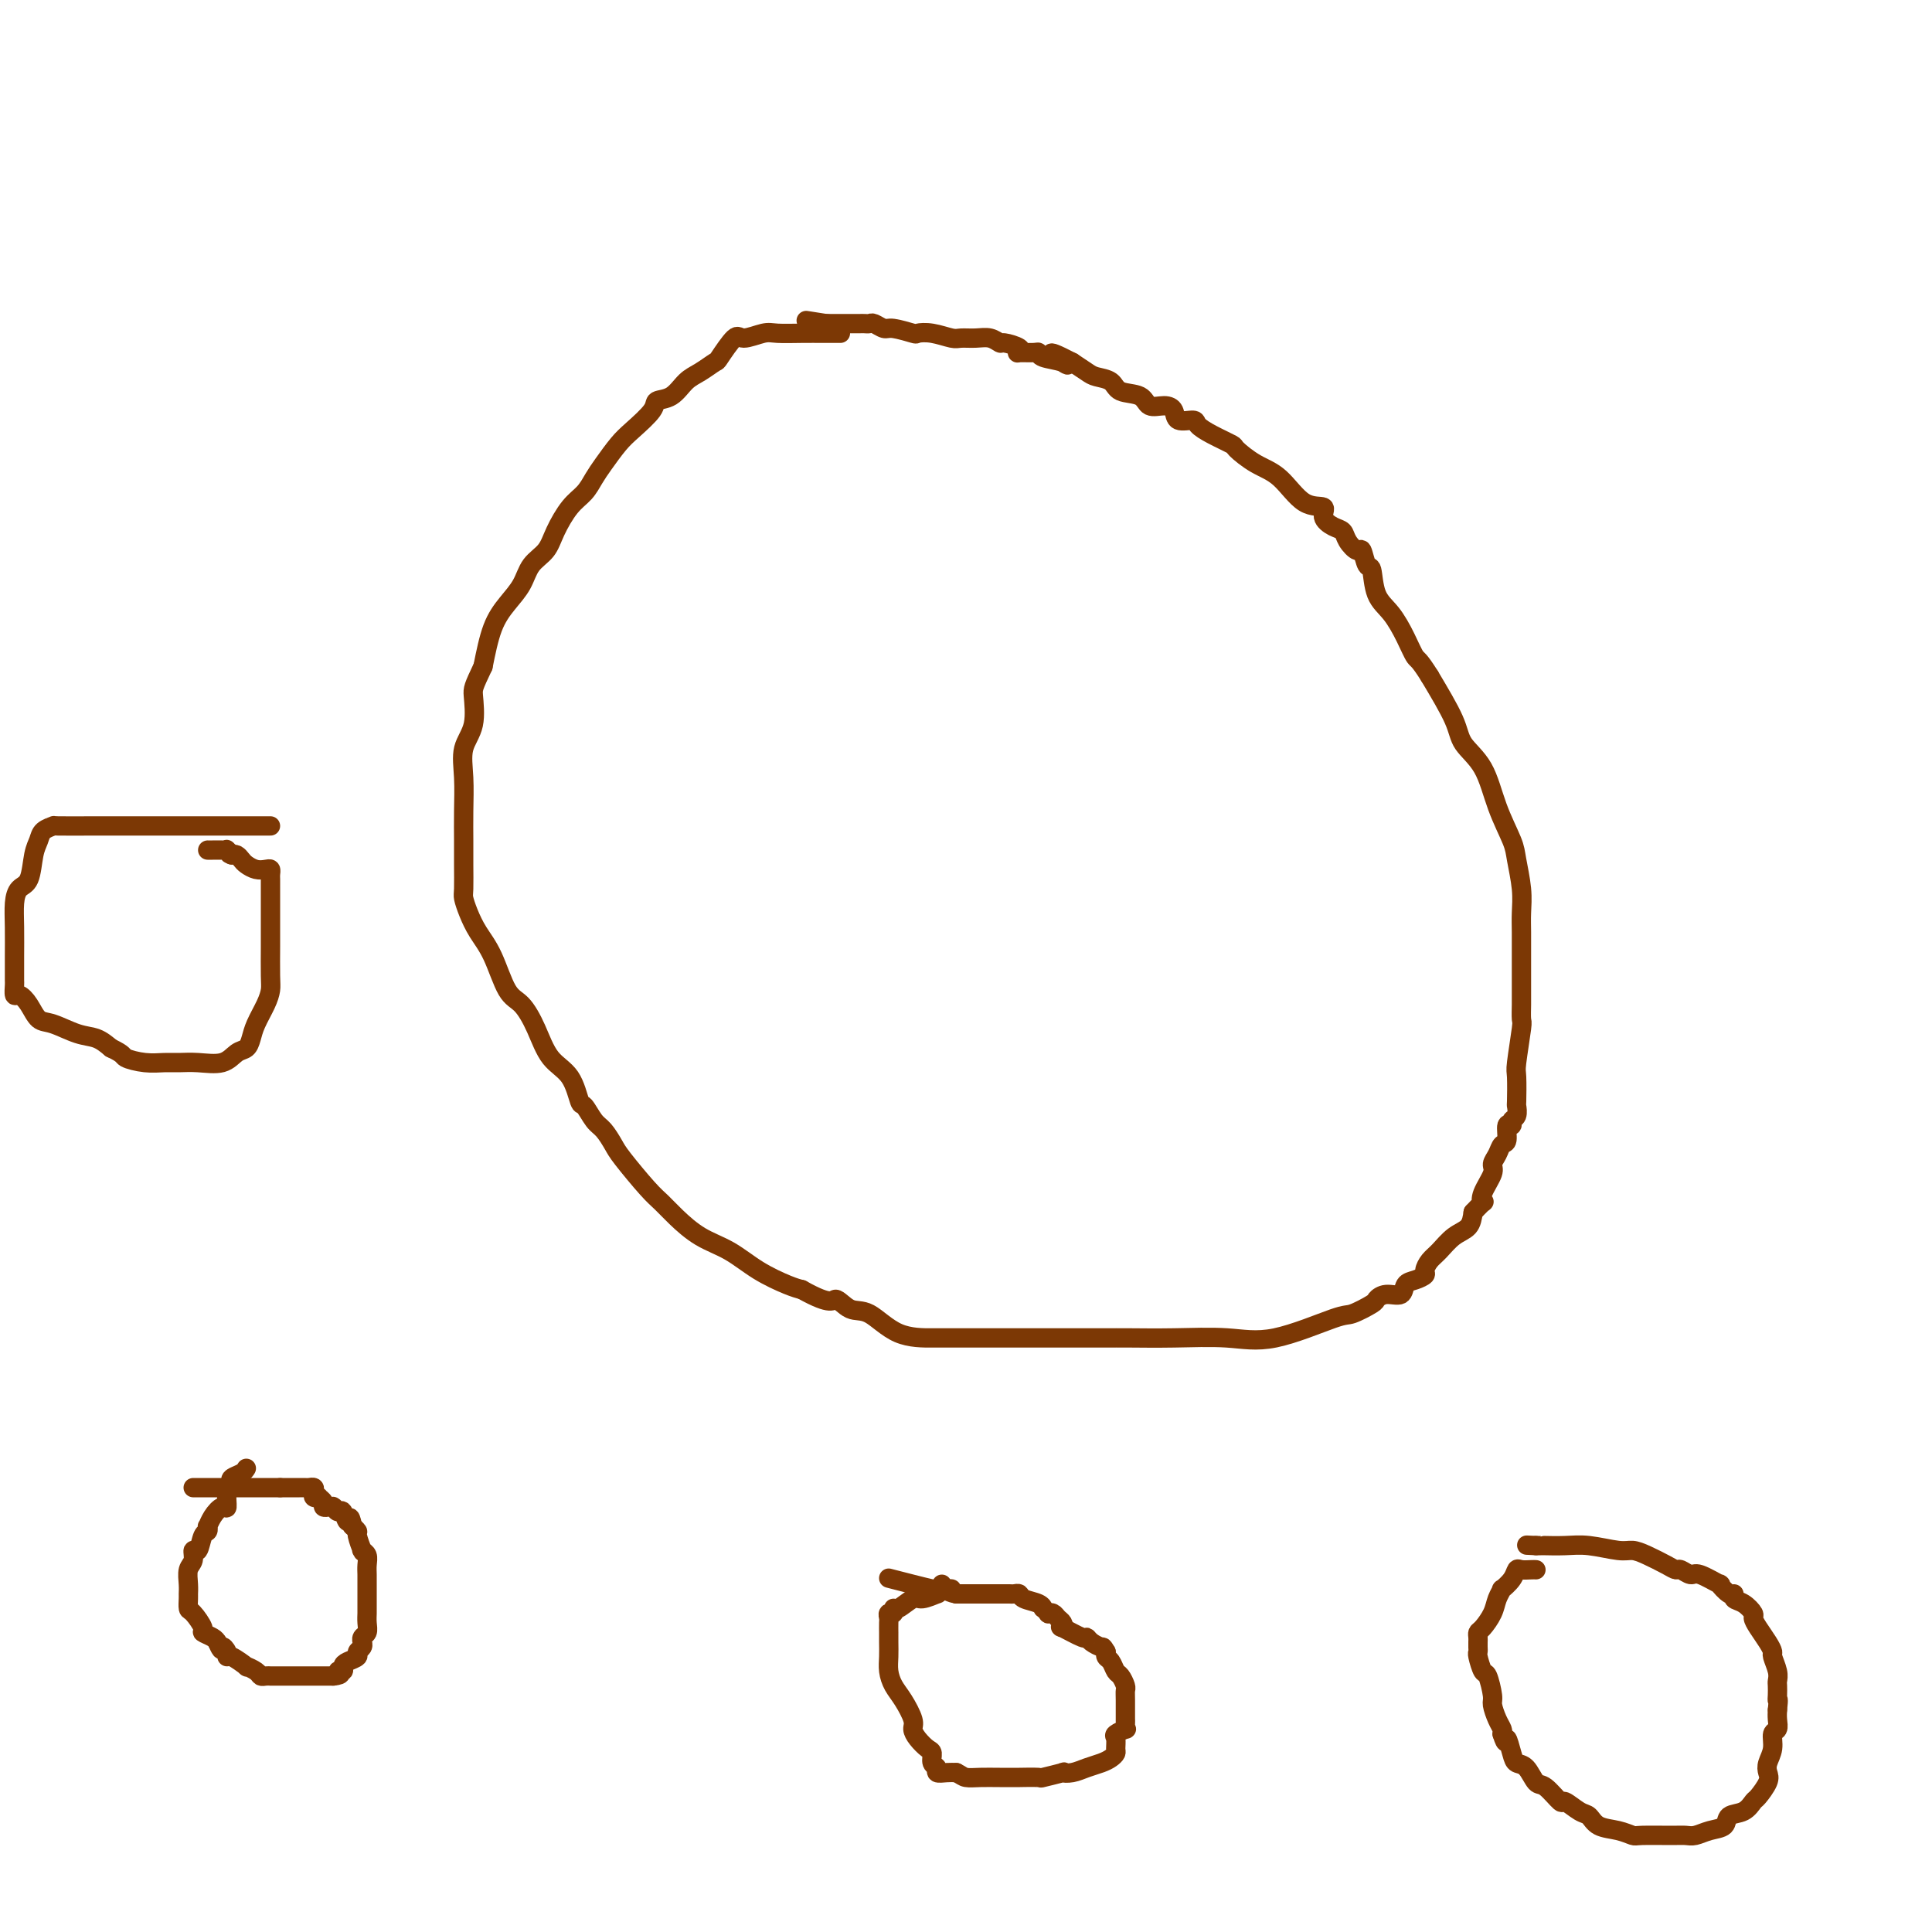 <svg viewBox='0 0 400 400' version='1.1' xmlns='http://www.w3.org/2000/svg' xmlns:xlink='http://www.w3.org/1999/xlink'><g fill='none' stroke='#7C3805' stroke-width='4' stroke-linecap='round' stroke-linejoin='round'><path d='M174,69c-0.204,0.000 -0.407,0.000 -1,0c-0.593,-0.000 -1.574,-0.001 -2,0c-0.426,0.001 -0.296,0.005 -1,0c-0.704,-0.005 -2.242,-0.019 -4,0c-1.758,0.019 -3.736,0.072 -5,0c-1.264,-0.072 -1.815,-0.270 -3,0c-1.185,0.270 -3.006,1.007 -4,1c-0.994,-0.007 -1.161,-0.757 -2,0c-0.839,0.757 -2.348,3.023 -3,4c-0.652,0.977 -0.445,0.667 -1,1c-0.555,0.333 -1.872,1.309 -3,2c-1.128,0.691 -2.066,1.098 -3,2c-0.934,0.902 -1.863,2.298 -3,3c-1.137,0.702 -2.482,0.708 -3,1c-0.518,0.292 -0.208,0.868 -1,2c-0.792,1.132 -2.687,2.821 -4,4c-1.313,1.179 -2.045,1.850 -3,3c-0.955,1.150 -2.133,2.779 -3,4c-0.867,1.221 -1.425,2.035 -2,3c-0.575,0.965 -1.169,2.081 -2,3c-0.831,0.919 -1.898,1.642 -3,3c-1.102,1.358 -2.237,3.353 -3,5c-0.763,1.647 -1.153,2.948 -2,4c-0.847,1.052 -2.152,1.857 -3,3c-0.848,1.143 -1.237,2.626 -2,4c-0.763,1.374 -1.898,2.639 -3,4c-1.102,1.361 -2.172,2.817 -3,5c-0.828,2.183 -1.414,5.091 -2,8'/><path d='M100,138c-2.033,4.305 -2.114,4.569 -2,6c0.114,1.431 0.423,4.031 0,6c-0.423,1.969 -1.577,3.309 -2,5c-0.423,1.691 -0.113,3.735 0,6c0.113,2.265 0.030,4.752 0,7c-0.030,2.248 -0.006,4.257 0,6c0.006,1.743 -0.007,3.221 0,5c0.007,1.779 0.035,3.858 0,5c-0.035,1.142 -0.134,1.346 0,2c0.134,0.654 0.500,1.759 1,3c0.500,1.241 1.134,2.619 2,4c0.866,1.381 1.963,2.764 3,5c1.037,2.236 2.014,5.323 3,7c0.986,1.677 1.980,1.942 3,3c1.020,1.058 2.065,2.908 3,5c0.935,2.092 1.759,4.427 3,6c1.241,1.573 2.899,2.384 4,4c1.101,1.616 1.647,4.036 2,5c0.353,0.964 0.515,0.471 1,1c0.485,0.529 1.295,2.081 2,3c0.705,0.919 1.305,1.204 2,2c0.695,0.796 1.486,2.102 2,3c0.514,0.898 0.750,1.388 2,3c1.250,1.612 3.512,4.345 5,6c1.488,1.655 2.202,2.231 3,3c0.798,0.769 1.680,1.729 3,3c1.320,1.271 3.077,2.852 5,4c1.923,1.148 4.010,1.865 6,3c1.990,1.135 3.882,2.690 6,4c2.118,1.310 4.462,2.374 6,3c1.538,0.626 2.269,0.813 3,1'/><path d='M166,267c6.400,3.580 6.400,2.031 7,2c0.600,-0.031 1.800,1.456 3,2c1.200,0.544 2.400,0.146 4,1c1.600,0.854 3.600,2.961 6,4c2.400,1.039 5.200,1.010 7,1c1.800,-0.010 2.599,-0.003 5,0c2.401,0.003 6.403,0.001 9,0c2.597,-0.001 3.790,-0.000 6,0c2.210,0.000 5.438,-0.000 7,0c1.562,0.000 1.459,0.000 2,0c0.541,-0.000 1.727,-0.001 3,0c1.273,0.001 2.633,0.004 4,0c1.367,-0.004 2.741,-0.016 5,0c2.259,0.016 5.404,0.059 9,0c3.596,-0.059 7.643,-0.219 11,0c3.357,0.219 6.023,0.816 10,0c3.977,-0.816 9.267,-3.046 12,-4c2.733,-0.954 2.911,-0.632 4,-1c1.089,-0.368 3.089,-1.426 4,-2c0.911,-0.574 0.733,-0.664 1,-1c0.267,-0.336 0.979,-0.916 2,-1c1.021,-0.084 2.350,0.329 3,0c0.650,-0.329 0.621,-1.401 1,-2c0.379,-0.599 1.164,-0.726 2,-1c0.836,-0.274 1.721,-0.696 2,-1c0.279,-0.304 -0.048,-0.489 0,-1c0.048,-0.511 0.471,-1.347 1,-2c0.529,-0.653 1.162,-1.124 2,-2c0.838,-0.876 1.879,-2.159 3,-3c1.121,-0.841 2.320,-1.240 3,-2c0.680,-0.760 0.840,-1.880 1,-3'/><path d='M305,251c2.807,-3.020 2.324,-2.069 2,-2c-0.324,0.069 -0.491,-0.745 0,-2c0.491,-1.255 1.638,-2.950 2,-4c0.362,-1.050 -0.062,-1.456 0,-2c0.062,-0.544 0.609,-1.227 1,-2c0.391,-0.773 0.626,-1.636 1,-2c0.374,-0.364 0.889,-0.229 1,-1c0.111,-0.771 -0.180,-2.449 0,-3c0.180,-0.551 0.833,0.025 1,0c0.167,-0.025 -0.151,-0.651 0,-1c0.151,-0.349 0.772,-0.420 1,-1c0.228,-0.580 0.065,-1.669 0,-2c-0.065,-0.331 -0.031,0.096 0,-1c0.031,-1.096 0.061,-3.715 0,-5c-0.061,-1.285 -0.212,-1.234 0,-3c0.212,-1.766 0.789,-5.347 1,-7c0.211,-1.653 0.057,-1.378 0,-2c-0.057,-0.622 -0.015,-2.140 0,-3c0.015,-0.860 0.004,-1.061 0,-2c-0.004,-0.939 -0.000,-2.615 0,-4c0.000,-1.385 -0.003,-2.478 0,-4c0.003,-1.522 0.014,-3.472 0,-5c-0.014,-1.528 -0.051,-2.635 0,-4c0.051,-1.365 0.192,-2.987 0,-5c-0.192,-2.013 -0.717,-4.418 -1,-6c-0.283,-1.582 -0.325,-2.341 -1,-4c-0.675,-1.659 -1.985,-4.218 -3,-7c-1.015,-2.782 -1.736,-5.787 -3,-8c-1.264,-2.213 -3.071,-3.634 -4,-5c-0.929,-1.366 -0.980,-2.676 -2,-5c-1.020,-2.324 -3.010,-5.662 -5,-9'/><path d='M296,140c-2.296,-3.672 -2.538,-3.353 -3,-4c-0.462,-0.647 -1.146,-2.261 -2,-4c-0.854,-1.739 -1.878,-3.602 -3,-5c-1.122,-1.398 -2.341,-2.331 -3,-4c-0.659,-1.669 -0.758,-4.075 -1,-5c-0.242,-0.925 -0.628,-0.370 -1,-1c-0.372,-0.630 -0.732,-2.444 -1,-3c-0.268,-0.556 -0.444,0.147 -1,0c-0.556,-0.147 -1.491,-1.143 -2,-2c-0.509,-0.857 -0.592,-1.574 -1,-2c-0.408,-0.426 -1.140,-0.562 -2,-1c-0.860,-0.438 -1.849,-1.180 -2,-2c-0.151,-0.820 0.537,-1.719 0,-2c-0.537,-0.281 -2.298,0.056 -4,-1c-1.702,-1.056 -3.344,-3.504 -5,-5c-1.656,-1.496 -3.327,-2.039 -5,-3c-1.673,-0.961 -3.349,-2.339 -4,-3c-0.651,-0.661 -0.276,-0.606 -1,-1c-0.724,-0.394 -2.547,-1.236 -4,-2c-1.453,-0.764 -2.538,-1.449 -3,-2c-0.462,-0.551 -0.302,-0.969 -1,-1c-0.698,-0.031 -2.254,0.324 -3,0c-0.746,-0.324 -0.683,-1.329 -1,-2c-0.317,-0.671 -1.014,-1.010 -2,-1c-0.986,0.010 -2.260,0.367 -3,0c-0.740,-0.367 -0.946,-1.460 -2,-2c-1.054,-0.540 -2.956,-0.529 -4,-1c-1.044,-0.471 -1.228,-1.425 -2,-2c-0.772,-0.575 -2.131,-0.770 -3,-1c-0.869,-0.230 -1.248,-0.494 -2,-1c-0.752,-0.506 -1.876,-1.253 -3,-2'/><path d='M222,75c-7.166,-3.725 -3.581,-1.036 -2,0c1.581,1.036 1.159,0.421 0,0c-1.159,-0.421 -3.054,-0.648 -4,-1c-0.946,-0.352 -0.944,-0.829 -1,-1c-0.056,-0.171 -0.169,-0.036 -1,0c-0.831,0.036 -2.379,-0.028 -3,0c-0.621,0.028 -0.315,0.147 0,0c0.315,-0.147 0.640,-0.561 0,-1c-0.640,-0.439 -2.245,-0.902 -3,-1c-0.755,-0.098 -0.662,0.171 -1,0c-0.338,-0.171 -1.108,-0.782 -2,-1c-0.892,-0.218 -1.907,-0.045 -3,0c-1.093,0.045 -2.265,-0.039 -3,0c-0.735,0.039 -1.034,0.203 -2,0c-0.966,-0.203 -2.601,-0.771 -4,-1c-1.399,-0.229 -2.564,-0.118 -3,0c-0.436,0.118 -0.144,0.242 -1,0c-0.856,-0.242 -2.859,-0.849 -4,-1c-1.141,-0.151 -1.419,0.156 -2,0c-0.581,-0.156 -1.465,-0.774 -2,-1c-0.535,-0.226 -0.720,-0.061 -1,0c-0.280,0.061 -0.654,0.016 -1,0c-0.346,-0.016 -0.666,-0.004 -1,0c-0.334,0.004 -0.684,0.001 -1,0c-0.316,-0.001 -0.598,-0.000 -1,0c-0.402,0.000 -0.922,0.000 -1,0c-0.078,-0.000 0.287,-0.000 0,0c-0.287,0.000 -1.225,0.000 -2,0c-0.775,-0.000 -1.388,-0.000 -2,0'/><path d='M171,67c-7.933,-1.244 -2.267,-0.356 0,0c2.267,0.356 1.133,0.178 0,0'/><path d='M51,304c-0.198,0.332 -0.397,0.664 -1,1c-0.603,0.336 -1.611,0.676 -2,1c-0.389,0.324 -0.159,0.632 0,1c0.159,0.368 0.246,0.798 0,1c-0.246,0.202 -0.826,0.177 -1,1c-0.174,0.823 0.058,2.493 0,3c-0.058,0.507 -0.407,-0.148 -1,0c-0.593,0.148 -1.430,1.098 -2,2c-0.570,0.902 -0.873,1.756 -1,2c-0.127,0.244 -0.076,-0.122 0,0c0.076,0.122 0.179,0.733 0,1c-0.179,0.267 -0.640,0.192 -1,1c-0.360,0.808 -0.618,2.499 -1,3c-0.382,0.501 -0.887,-0.188 -1,0c-0.113,0.188 0.166,1.254 0,2c-0.166,0.746 -0.777,1.174 -1,2c-0.223,0.826 -0.058,2.051 0,3c0.058,0.949 0.010,1.624 0,2c-0.010,0.376 0.020,0.454 0,1c-0.020,0.546 -0.090,1.561 0,2c0.090,0.439 0.339,0.303 1,1c0.661,0.697 1.734,2.228 2,3c0.266,0.772 -0.275,0.785 0,1c0.275,0.215 1.364,0.633 2,1c0.636,0.367 0.818,0.684 1,1'/><path d='M45,340c1.093,2.505 0.827,1.267 1,1c0.173,-0.267 0.787,0.435 1,1c0.213,0.565 0.025,0.991 0,1c-0.025,0.009 0.112,-0.400 1,0c0.888,0.400 2.528,1.610 3,2c0.472,0.390 -0.223,-0.039 0,0c0.223,0.039 1.365,0.546 2,1c0.635,0.454 0.762,0.854 1,1c0.238,0.146 0.587,0.039 1,0c0.413,-0.039 0.889,-0.011 1,0c0.111,0.011 -0.142,0.003 0,0c0.142,-0.003 0.681,-0.001 1,0c0.319,0.001 0.418,0.000 1,0c0.582,-0.000 1.648,-0.000 2,0c0.352,0.000 -0.008,0.000 0,0c0.008,-0.000 0.384,-0.000 1,0c0.616,0.000 1.471,0.000 2,0c0.529,-0.000 0.733,-0.000 1,0c0.267,0.000 0.596,0.000 1,0c0.404,-0.000 0.882,-0.000 1,0c0.118,0.000 -0.123,0.000 0,0c0.123,-0.000 0.610,-0.000 1,0c0.390,0.000 0.683,0.000 1,0c0.317,-0.000 0.659,-0.000 1,0'/><path d='M69,347c2.484,-0.239 1.195,-0.838 1,-1c-0.195,-0.162 0.703,0.111 1,0c0.297,-0.111 -0.008,-0.607 0,-1c0.008,-0.393 0.328,-0.684 1,-1c0.672,-0.316 1.697,-0.658 2,-1c0.303,-0.342 -0.116,-0.683 0,-1c0.116,-0.317 0.767,-0.609 1,-1c0.233,-0.391 0.048,-0.881 0,-1c-0.048,-0.119 0.040,0.133 0,0c-0.040,-0.133 -0.207,-0.652 0,-1c0.207,-0.348 0.787,-0.527 1,-1c0.213,-0.473 0.057,-1.241 0,-2c-0.057,-0.759 -0.015,-1.509 0,-2c0.015,-0.491 0.004,-0.722 0,-1c-0.004,-0.278 -0.001,-0.602 0,-1c0.001,-0.398 0.000,-0.869 0,-1c-0.000,-0.131 -0.000,0.078 0,0c0.000,-0.078 0.001,-0.444 0,-1c-0.001,-0.556 -0.004,-1.301 0,-2c0.004,-0.699 0.015,-1.351 0,-2c-0.015,-0.649 -0.055,-1.295 0,-2c0.055,-0.705 0.207,-1.467 0,-2c-0.207,-0.533 -0.772,-0.835 -1,-1c-0.228,-0.165 -0.117,-0.191 0,0c0.117,0.191 0.241,0.601 0,0c-0.241,-0.601 -0.848,-2.213 -1,-3c-0.152,-0.787 0.151,-0.750 0,-1c-0.151,-0.250 -0.758,-0.786 -1,-1c-0.242,-0.214 -0.121,-0.107 0,0'/><path d='M73,316c-0.642,-3.195 -0.747,-1.182 -1,-1c-0.253,0.182 -0.655,-1.468 -1,-2c-0.345,-0.532 -0.632,0.054 -1,0c-0.368,-0.054 -0.815,-0.747 -1,-1c-0.185,-0.253 -0.106,-0.067 0,0c0.106,0.067 0.240,0.015 0,0c-0.240,-0.015 -0.853,0.006 -1,0c-0.147,-0.006 0.172,-0.040 0,0c-0.172,0.040 -0.834,0.155 -1,0c-0.166,-0.155 0.166,-0.580 0,-1c-0.166,-0.420 -0.828,-0.834 -1,-1c-0.172,-0.166 0.147,-0.083 0,0c-0.147,0.083 -0.760,0.166 -1,0c-0.240,-0.166 -0.106,-0.580 0,-1c0.106,-0.420 0.183,-0.845 0,-1c-0.183,-0.155 -0.626,-0.042 -1,0c-0.374,0.042 -0.677,0.011 -1,0c-0.323,-0.011 -0.664,-0.003 -1,0c-0.336,0.003 -0.667,0.001 -1,0c-0.333,-0.001 -0.666,-0.000 -1,0c-0.334,0.000 -0.667,0.000 -1,0c-0.333,-0.000 -0.667,-0.000 -1,0'/><path d='M58,308c-1.107,0.000 -0.874,0.000 -1,0c-0.126,0.000 -0.611,0.000 -1,0c-0.389,0.000 -0.683,0.000 -1,0c-0.317,0.000 -0.658,0.000 -1,0c-0.342,0.000 -0.687,0.000 -1,0c-0.313,0.000 -0.596,0.000 -1,0c-0.404,0.000 -0.931,0.000 -1,0c-0.069,-0.000 0.318,0.000 0,0c-0.318,0.000 -1.342,0.000 -2,0c-0.658,0.000 -0.950,0.000 -1,0c-0.050,0.000 0.142,0.000 0,0c-0.142,0.000 -0.616,0.000 -1,0c-0.384,0.000 -0.676,-0.000 -1,0c-0.324,0.000 -0.678,0.000 -1,0c-0.322,0.000 -0.611,-0.000 -1,0c-0.389,0.000 -0.879,0.000 -1,0c-0.121,0.000 0.125,-0.000 0,0c-0.125,0.000 -0.621,0.000 -1,0c-0.379,0.000 -0.640,-0.000 -1,0c-0.360,0.000 -0.817,0.000 -1,0c-0.183,0.000 -0.091,0.000 0,0'/><path d='M195,328c0.135,0.300 0.270,0.600 0,1c-0.270,0.400 -0.944,0.900 -1,1c-0.056,0.100 0.507,-0.198 0,0c-0.507,0.198 -2.082,0.894 -3,1c-0.918,0.106 -1.178,-0.379 -2,0c-0.822,0.379 -2.206,1.622 -3,2c-0.794,0.378 -0.997,-0.107 -1,0c-0.003,0.107 0.195,0.807 0,1c-0.195,0.193 -0.784,-0.121 -1,0c-0.216,0.121 -0.058,0.679 0,1c0.058,0.321 0.016,0.407 0,1c-0.016,0.593 -0.005,1.695 0,2c0.005,0.305 0.004,-0.186 0,0c-0.004,0.186 -0.010,1.049 0,2c0.010,0.951 0.035,1.992 0,3c-0.035,1.008 -0.129,1.985 0,3c0.129,1.015 0.481,2.067 1,3c0.519,0.933 1.203,1.745 2,3c0.797,1.255 1.706,2.951 2,4c0.294,1.049 -0.027,1.451 0,2c0.027,0.549 0.404,1.246 1,2c0.596,0.754 1.412,1.565 2,2c0.588,0.435 0.948,0.495 1,1c0.052,0.505 -0.204,1.456 0,2c0.204,0.544 0.869,0.682 1,1c0.131,0.318 -0.272,0.816 0,1c0.272,0.184 1.221,0.052 2,0c0.779,-0.052 1.390,-0.026 2,0'/><path d='M198,367c1.091,0.536 1.318,0.876 2,1c0.682,0.124 1.820,0.033 3,0c1.180,-0.033 2.403,-0.008 4,0c1.597,0.008 3.568,-0.002 4,0c0.432,0.002 -0.674,0.014 0,0c0.674,-0.014 3.128,-0.056 4,0c0.872,0.056 0.162,0.208 1,0c0.838,-0.208 3.225,-0.777 4,-1c0.775,-0.223 -0.063,-0.101 0,0c0.063,0.101 1.026,0.182 2,0c0.974,-0.182 1.960,-0.625 3,-1c1.040,-0.375 2.136,-0.682 3,-1c0.864,-0.318 1.498,-0.648 2,-1c0.502,-0.352 0.874,-0.725 1,-1c0.126,-0.275 0.006,-0.451 0,-1c-0.006,-0.549 0.104,-1.470 0,-2c-0.104,-0.530 -0.420,-0.669 0,-1c0.420,-0.331 1.577,-0.856 2,-1c0.423,-0.144 0.113,0.092 0,0c-0.113,-0.092 -0.031,-0.511 0,-1c0.031,-0.489 0.009,-1.047 0,-1c-0.009,0.047 -0.005,0.699 0,0c0.005,-0.699 0.012,-2.750 0,-4c-0.012,-1.250 -0.045,-1.701 0,-2c0.045,-0.299 0.166,-0.447 0,-1c-0.166,-0.553 -0.619,-1.511 -1,-2c-0.381,-0.489 -0.691,-0.510 -1,-1c-0.309,-0.490 -0.619,-1.451 -1,-2c-0.381,-0.549 -0.833,-0.686 -1,-1c-0.167,-0.314 -0.048,-0.804 0,-1c0.048,-0.196 0.024,-0.098 0,0'/><path d='M229,342c-0.740,-1.267 -0.592,-0.936 -1,-1c-0.408,-0.064 -1.374,-0.524 -2,-1c-0.626,-0.476 -0.913,-0.968 -1,-1c-0.087,-0.032 0.026,0.395 -1,0c-1.026,-0.395 -3.192,-1.612 -4,-2c-0.808,-0.388 -0.259,0.053 0,0c0.259,-0.053 0.228,-0.602 0,-1c-0.228,-0.398 -0.653,-0.647 -1,-1c-0.347,-0.353 -0.614,-0.812 -1,-1c-0.386,-0.188 -0.889,-0.106 -1,0c-0.111,0.106 0.170,0.236 0,0c-0.170,-0.236 -0.791,-0.838 -1,-1c-0.209,-0.162 -0.006,0.114 0,0c0.006,-0.114 -0.183,-0.619 -1,-1c-0.817,-0.381 -2.260,-0.638 -3,-1c-0.740,-0.362 -0.776,-0.829 -1,-1c-0.224,-0.171 -0.638,-0.046 -1,0c-0.362,0.046 -0.674,0.012 -1,0c-0.326,-0.012 -0.665,-0.003 -1,0c-0.335,0.003 -0.664,0.001 -1,0c-0.336,-0.001 -0.678,-0.000 -1,0c-0.322,0.000 -0.622,0.000 -1,0c-0.378,-0.000 -0.832,-0.000 -2,0c-1.168,0.000 -3.048,0.000 -4,0c-0.952,-0.000 -0.976,-0.000 -1,0'/><path d='M198,330c-2.756,-0.538 -1.146,-0.884 -1,-1c0.146,-0.116 -1.171,-0.004 -2,0c-0.829,0.004 -1.171,-0.102 -1,0c0.171,0.102 0.854,0.412 -1,0c-1.854,-0.412 -6.244,-1.546 -8,-2c-1.756,-0.454 -0.878,-0.227 0,0'/><path d='M318,325c-0.223,-0.012 -0.446,-0.023 -1,0c-0.554,0.023 -1.440,0.082 -2,0c-0.560,-0.082 -0.794,-0.304 -1,0c-0.206,0.304 -0.383,1.134 -1,2c-0.617,0.866 -1.674,1.770 -2,2c-0.326,0.230 0.081,-0.212 0,0c-0.081,0.212 -0.649,1.079 -1,2c-0.351,0.921 -0.486,1.896 -1,3c-0.514,1.104 -1.406,2.337 -2,3c-0.594,0.663 -0.891,0.756 -1,1c-0.109,0.244 -0.030,0.641 0,1c0.030,0.359 0.011,0.682 0,1c-0.011,0.318 -0.014,0.632 0,1c0.014,0.368 0.046,0.792 0,1c-0.046,0.208 -0.171,0.201 0,1c0.171,0.799 0.637,2.406 1,3c0.363,0.594 0.623,0.176 1,1c0.377,0.824 0.872,2.889 1,4c0.128,1.111 -0.110,1.267 0,2c0.110,0.733 0.568,2.044 1,3c0.432,0.956 0.838,1.559 1,2c0.162,0.441 0.081,0.721 0,1'/><path d='M311,359c0.949,3.015 0.821,1.054 1,1c0.179,-0.054 0.665,1.800 1,3c0.335,1.200 0.517,1.745 1,2c0.483,0.255 1.265,0.220 2,1c0.735,0.780 1.422,2.374 2,3c0.578,0.626 1.047,0.285 2,1c0.953,0.715 2.389,2.486 3,3c0.611,0.514 0.396,-0.227 1,0c0.604,0.227 2.025,1.424 3,2c0.975,0.576 1.503,0.533 2,1c0.497,0.467 0.962,1.446 2,2c1.038,0.554 2.648,0.684 4,1c1.352,0.316 2.444,0.818 3,1c0.556,0.182 0.574,0.046 2,0c1.426,-0.046 4.260,-0.000 6,0c1.740,0.000 2.387,-0.046 3,0c0.613,0.046 1.193,0.182 2,0c0.807,-0.182 1.841,-0.683 3,-1c1.159,-0.317 2.442,-0.450 3,-1c0.558,-0.550 0.392,-1.516 1,-2c0.608,-0.484 1.992,-0.486 3,-1c1.008,-0.514 1.642,-1.541 2,-2c0.358,-0.459 0.440,-0.352 1,-1c0.560,-0.648 1.599,-2.051 2,-3c0.401,-0.949 0.164,-1.444 0,-2c-0.164,-0.556 -0.254,-1.174 0,-2c0.254,-0.826 0.853,-1.859 1,-3c0.147,-1.141 -0.156,-2.388 0,-3c0.156,-0.612 0.773,-0.588 1,-1c0.227,-0.412 0.065,-1.261 0,-2c-0.065,-0.739 -0.032,-1.370 0,-2'/><path d='M368,354c0.310,-2.742 0.084,-2.099 0,-2c-0.084,0.099 -0.026,-0.348 0,-1c0.026,-0.652 0.022,-1.508 0,-2c-0.022,-0.492 -0.060,-0.620 0,-1c0.060,-0.380 0.220,-1.011 0,-2c-0.220,-0.989 -0.820,-2.335 -1,-3c-0.180,-0.665 0.058,-0.649 0,-1c-0.058,-0.351 -0.413,-1.067 -1,-2c-0.587,-0.933 -1.405,-2.081 -2,-3c-0.595,-0.919 -0.968,-1.610 -1,-2c-0.032,-0.390 0.277,-0.481 0,-1c-0.277,-0.519 -1.140,-1.468 -2,-2c-0.860,-0.532 -1.715,-0.648 -2,-1c-0.285,-0.352 0.001,-0.939 0,-1c-0.001,-0.061 -0.289,0.405 -1,0c-0.711,-0.405 -1.843,-1.682 -2,-2c-0.157,-0.318 0.663,0.322 0,0c-0.663,-0.322 -2.809,-1.605 -4,-2c-1.191,-0.395 -1.428,0.098 -2,0c-0.572,-0.098 -1.480,-0.787 -2,-1c-0.520,-0.213 -0.653,0.049 -1,0c-0.347,-0.049 -0.906,-0.409 -2,-1c-1.094,-0.591 -2.721,-1.412 -4,-2c-1.279,-0.588 -2.211,-0.942 -3,-1c-0.789,-0.058 -1.436,0.181 -3,0c-1.564,-0.181 -4.044,-0.780 -6,-1c-1.956,-0.220 -3.389,-0.059 -5,0c-1.611,0.059 -3.401,0.016 -4,0c-0.599,-0.016 -0.007,-0.004 0,0c0.007,0.004 -0.569,0.001 -1,0c-0.431,-0.001 -0.715,-0.001 -1,0'/><path d='M318,320c-3.333,-0.167 -1.667,-0.083 0,0'/><path d='M56,171c-0.326,-0.000 -0.651,-0.000 -1,0c-0.349,0.000 -0.720,0.000 -1,0c-0.280,-0.000 -0.469,-0.000 -1,0c-0.531,0.000 -1.404,0.000 -3,0c-1.596,-0.000 -3.914,-0.001 -7,0c-3.086,0.001 -6.939,0.002 -11,0c-4.061,-0.002 -8.331,-0.009 -12,0c-3.669,0.009 -6.738,0.033 -8,0c-1.262,-0.033 -0.718,-0.125 -1,0c-0.282,0.125 -1.388,0.466 -2,1c-0.612,0.534 -0.728,1.261 -1,2c-0.272,0.739 -0.700,1.490 -1,3c-0.300,1.510 -0.473,3.780 -1,5c-0.527,1.220 -1.409,1.390 -2,2c-0.591,0.610 -0.890,1.659 -1,3c-0.110,1.341 -0.029,2.974 0,5c0.029,2.026 0.007,4.446 0,6c-0.007,1.554 0.000,2.243 0,3c-0.000,0.757 -0.008,1.580 0,2c0.008,0.420 0.032,0.435 0,1c-0.032,0.565 -0.121,1.680 0,2c0.121,0.320 0.450,-0.156 1,0c0.550,0.156 1.319,0.944 2,2c0.681,1.056 1.274,2.380 2,3c0.726,0.620 1.586,0.537 3,1c1.414,0.463 3.381,1.471 5,2c1.619,0.529 2.891,0.580 4,1c1.109,0.420 2.054,1.210 3,2'/><path d='M23,217c2.813,1.320 2.344,1.621 3,2c0.656,0.379 2.437,0.835 4,1c1.563,0.165 2.908,0.037 4,0c1.092,-0.037 1.931,0.016 3,0c1.069,-0.016 2.367,-0.101 4,0c1.633,0.101 3.603,0.387 5,0c1.397,-0.387 2.223,-1.447 3,-2c0.777,-0.553 1.504,-0.599 2,-1c0.496,-0.401 0.760,-1.157 1,-2c0.240,-0.843 0.457,-1.773 1,-3c0.543,-1.227 1.414,-2.750 2,-4c0.586,-1.250 0.889,-2.226 1,-3c0.111,-0.774 0.030,-1.347 0,-3c-0.030,-1.653 -0.008,-4.386 0,-6c0.008,-1.614 0.002,-2.110 0,-3c-0.002,-0.890 -0.001,-2.175 0,-4c0.001,-1.825 -0.000,-4.191 0,-5c0.000,-0.809 0.001,-0.063 0,0c-0.001,0.063 -0.002,-0.558 0,-1c0.002,-0.442 0.009,-0.706 0,-1c-0.009,-0.294 -0.034,-0.618 0,-1c0.034,-0.382 0.125,-0.823 0,-1c-0.125,-0.177 -0.467,-0.090 -1,0c-0.533,0.090 -1.256,0.181 -2,0c-0.744,-0.181 -1.509,-0.636 -2,-1c-0.491,-0.364 -0.709,-0.636 -1,-1c-0.291,-0.364 -0.655,-0.818 -1,-1c-0.345,-0.182 -0.673,-0.091 -1,0'/><path d='M48,177c-1.175,-0.558 -0.111,0.047 0,0c0.111,-0.047 -0.730,-0.745 -1,-1c-0.270,-0.255 0.033,-0.068 0,0c-0.033,0.068 -0.401,0.018 -1,0c-0.599,-0.018 -1.431,-0.005 -2,0c-0.569,0.005 -0.877,0.001 -1,0c-0.123,-0.001 -0.062,-0.001 0,0'/></g>
</svg>
